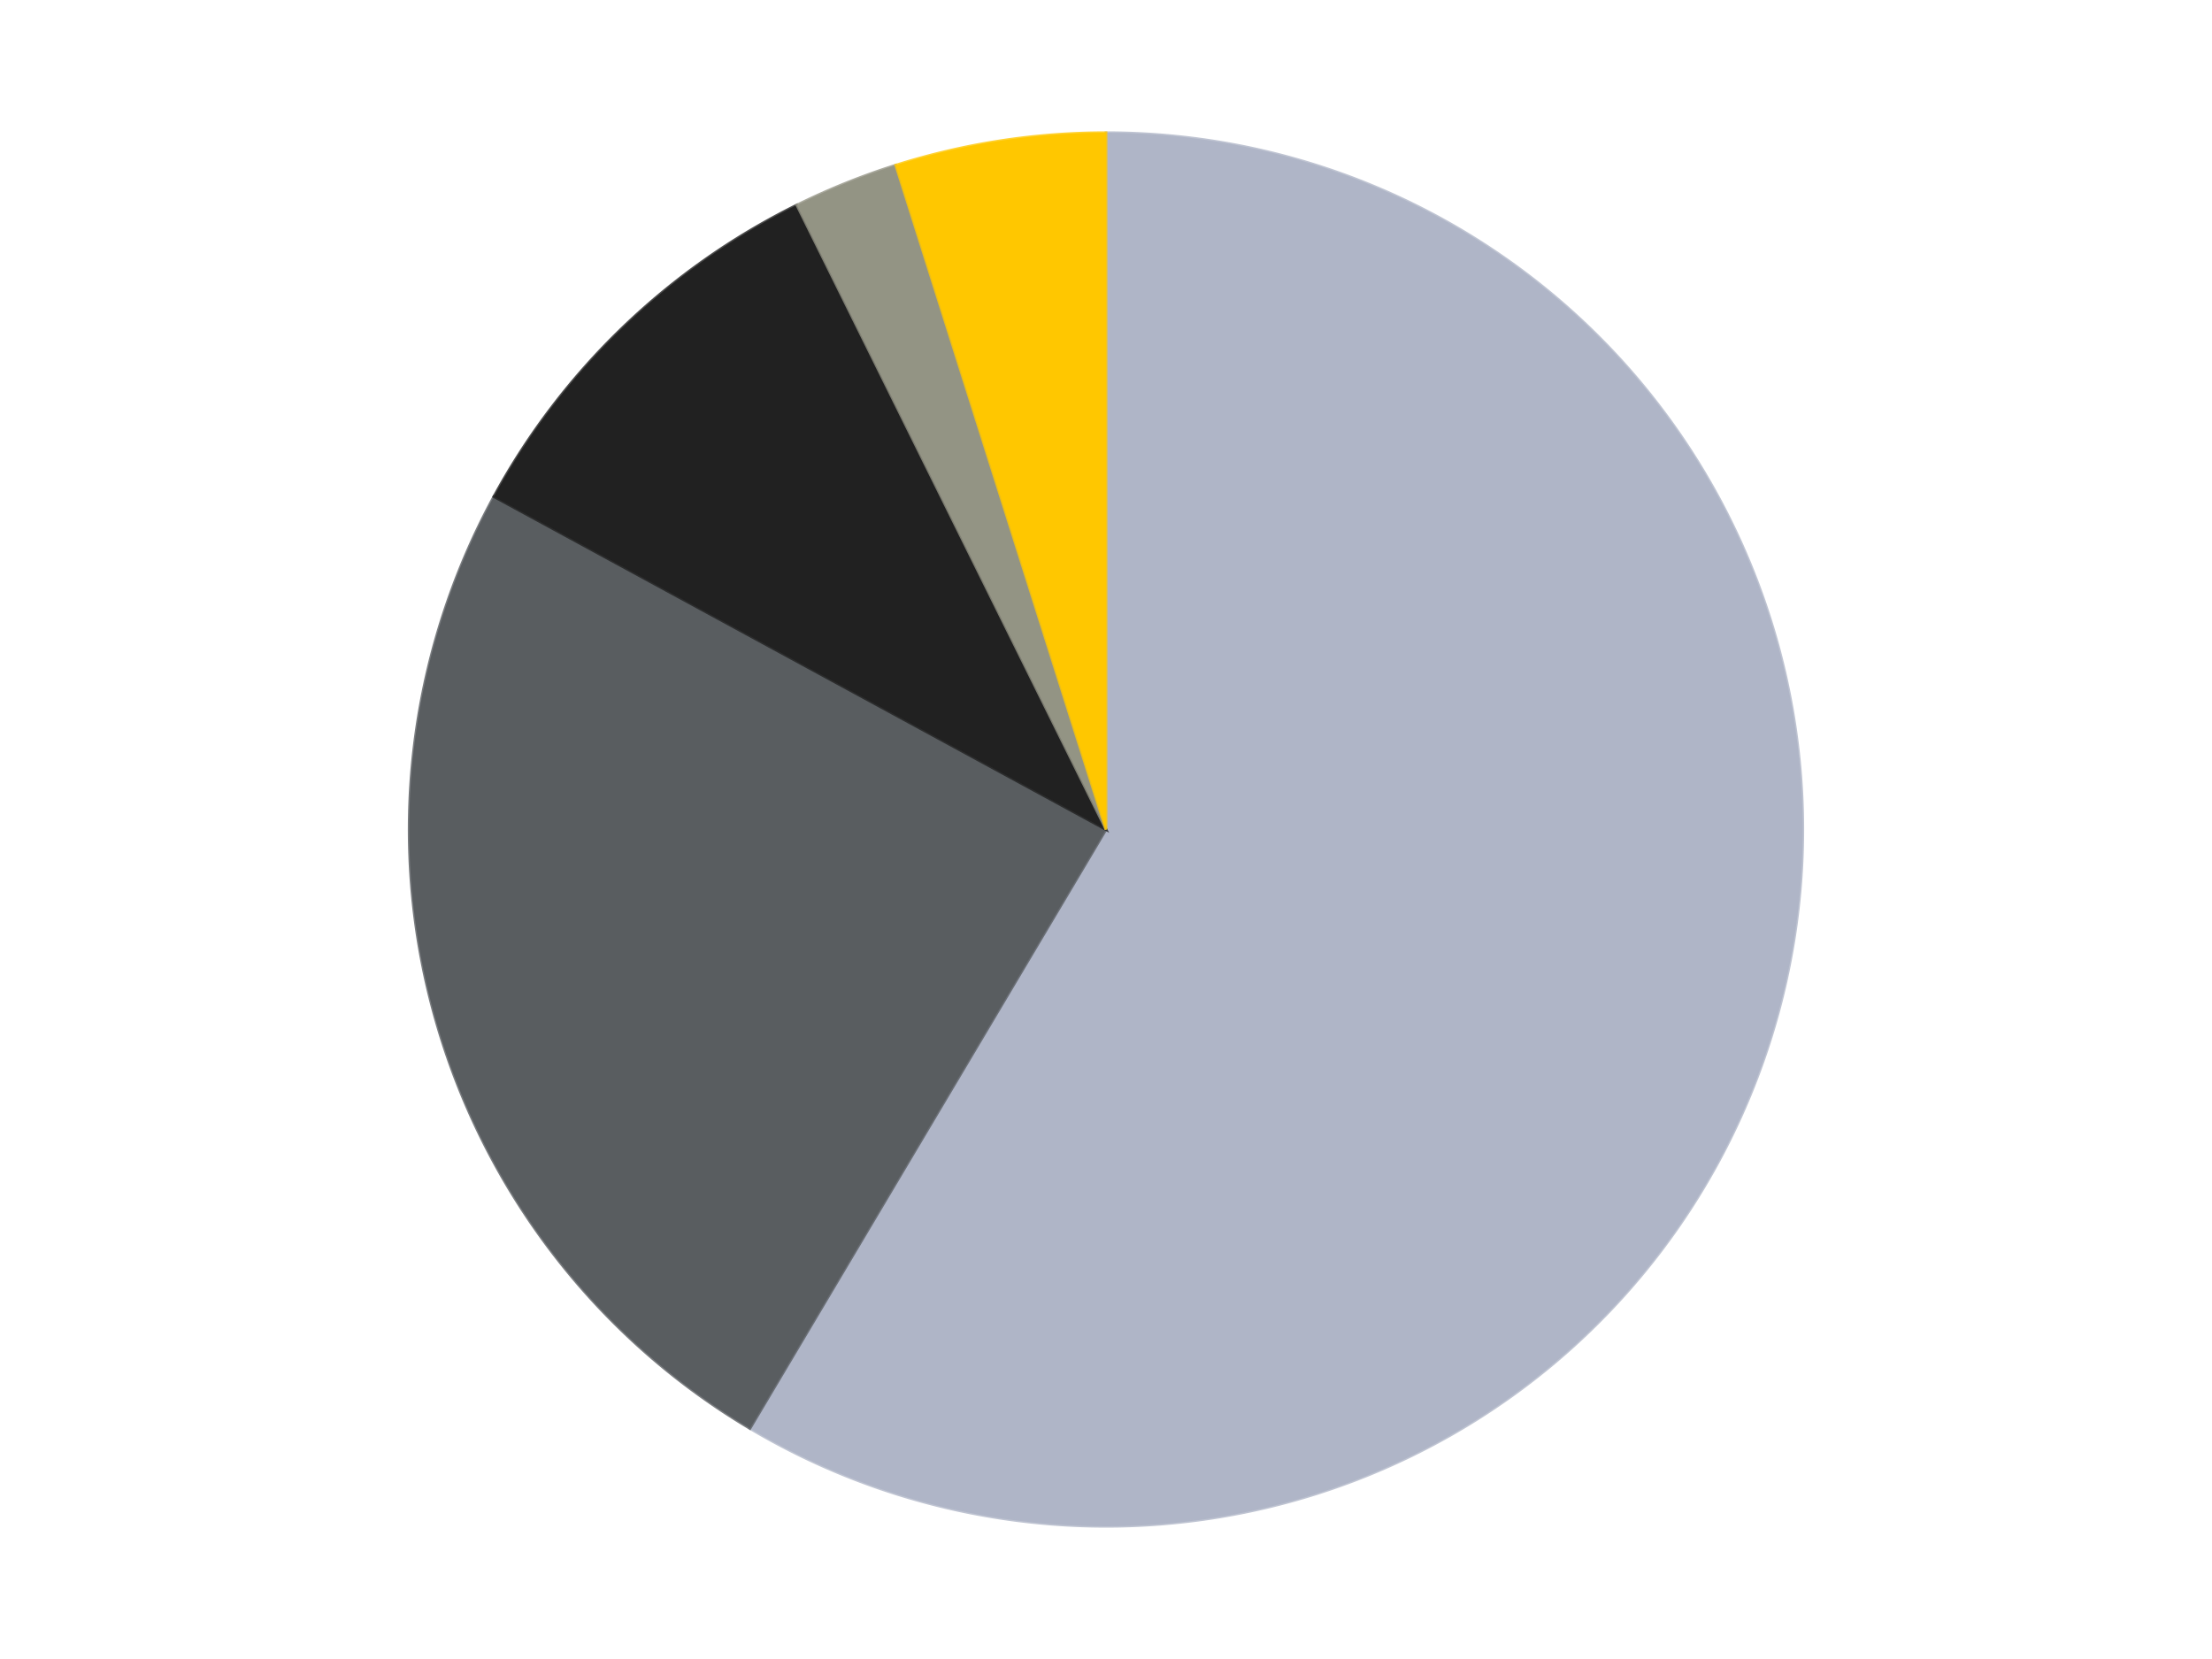 <?xml version='1.0' encoding='utf-8'?>
<svg xmlns="http://www.w3.org/2000/svg" xmlns:xlink="http://www.w3.org/1999/xlink" id="chart-93febae7-ea67-4ca4-9af0-be014e520ddf" class="pygal-chart" viewBox="0 0 800 600"><!--Generated with pygal 3.0.4 (lxml) ©Kozea 2012-2016 on 2024-07-06--><!--http://pygal.org--><!--http://github.com/Kozea/pygal--><defs><style type="text/css">#chart-93febae7-ea67-4ca4-9af0-be014e520ddf{-webkit-user-select:none;-webkit-font-smoothing:antialiased;font-family:Consolas,"Liberation Mono",Menlo,Courier,monospace}#chart-93febae7-ea67-4ca4-9af0-be014e520ddf .title{font-family:Consolas,"Liberation Mono",Menlo,Courier,monospace;font-size:16px}#chart-93febae7-ea67-4ca4-9af0-be014e520ddf .legends .legend text{font-family:Consolas,"Liberation Mono",Menlo,Courier,monospace;font-size:14px}#chart-93febae7-ea67-4ca4-9af0-be014e520ddf .axis text{font-family:Consolas,"Liberation Mono",Menlo,Courier,monospace;font-size:10px}#chart-93febae7-ea67-4ca4-9af0-be014e520ddf .axis text.major{font-family:Consolas,"Liberation Mono",Menlo,Courier,monospace;font-size:10px}#chart-93febae7-ea67-4ca4-9af0-be014e520ddf .text-overlay text.value{font-family:Consolas,"Liberation Mono",Menlo,Courier,monospace;font-size:16px}#chart-93febae7-ea67-4ca4-9af0-be014e520ddf .text-overlay text.label{font-family:Consolas,"Liberation Mono",Menlo,Courier,monospace;font-size:10px}#chart-93febae7-ea67-4ca4-9af0-be014e520ddf .tooltip{font-family:Consolas,"Liberation Mono",Menlo,Courier,monospace;font-size:14px}#chart-93febae7-ea67-4ca4-9af0-be014e520ddf text.no_data{font-family:Consolas,"Liberation Mono",Menlo,Courier,monospace;font-size:64px}
#chart-93febae7-ea67-4ca4-9af0-be014e520ddf{background-color:transparent}#chart-93febae7-ea67-4ca4-9af0-be014e520ddf path,#chart-93febae7-ea67-4ca4-9af0-be014e520ddf line,#chart-93febae7-ea67-4ca4-9af0-be014e520ddf rect,#chart-93febae7-ea67-4ca4-9af0-be014e520ddf circle{-webkit-transition:150ms;-moz-transition:150ms;transition:150ms}#chart-93febae7-ea67-4ca4-9af0-be014e520ddf .graph &gt; .background{fill:transparent}#chart-93febae7-ea67-4ca4-9af0-be014e520ddf .plot &gt; .background{fill:transparent}#chart-93febae7-ea67-4ca4-9af0-be014e520ddf .graph{fill:rgba(0,0,0,.87)}#chart-93febae7-ea67-4ca4-9af0-be014e520ddf text.no_data{fill:rgba(0,0,0,1)}#chart-93febae7-ea67-4ca4-9af0-be014e520ddf .title{fill:rgba(0,0,0,1)}#chart-93febae7-ea67-4ca4-9af0-be014e520ddf .legends .legend text{fill:rgba(0,0,0,.87)}#chart-93febae7-ea67-4ca4-9af0-be014e520ddf .legends .legend:hover text{fill:rgba(0,0,0,1)}#chart-93febae7-ea67-4ca4-9af0-be014e520ddf .axis .line{stroke:rgba(0,0,0,1)}#chart-93febae7-ea67-4ca4-9af0-be014e520ddf .axis .guide.line{stroke:rgba(0,0,0,.54)}#chart-93febae7-ea67-4ca4-9af0-be014e520ddf .axis .major.line{stroke:rgba(0,0,0,.87)}#chart-93febae7-ea67-4ca4-9af0-be014e520ddf .axis text.major{fill:rgba(0,0,0,1)}#chart-93febae7-ea67-4ca4-9af0-be014e520ddf .axis.y .guides:hover .guide.line,#chart-93febae7-ea67-4ca4-9af0-be014e520ddf .line-graph .axis.x .guides:hover .guide.line,#chart-93febae7-ea67-4ca4-9af0-be014e520ddf .stackedline-graph .axis.x .guides:hover .guide.line,#chart-93febae7-ea67-4ca4-9af0-be014e520ddf .xy-graph .axis.x .guides:hover .guide.line{stroke:rgba(0,0,0,1)}#chart-93febae7-ea67-4ca4-9af0-be014e520ddf .axis .guides:hover text{fill:rgba(0,0,0,1)}#chart-93febae7-ea67-4ca4-9af0-be014e520ddf .reactive{fill-opacity:1.0;stroke-opacity:.8;stroke-width:1}#chart-93febae7-ea67-4ca4-9af0-be014e520ddf .ci{stroke:rgba(0,0,0,.87)}#chart-93febae7-ea67-4ca4-9af0-be014e520ddf .reactive.active,#chart-93febae7-ea67-4ca4-9af0-be014e520ddf .active .reactive{fill-opacity:0.6;stroke-opacity:.9;stroke-width:4}#chart-93febae7-ea67-4ca4-9af0-be014e520ddf .ci .reactive.active{stroke-width:1.5}#chart-93febae7-ea67-4ca4-9af0-be014e520ddf .series text{fill:rgba(0,0,0,1)}#chart-93febae7-ea67-4ca4-9af0-be014e520ddf .tooltip rect{fill:transparent;stroke:rgba(0,0,0,1);-webkit-transition:opacity 150ms;-moz-transition:opacity 150ms;transition:opacity 150ms}#chart-93febae7-ea67-4ca4-9af0-be014e520ddf .tooltip .label{fill:rgba(0,0,0,.87)}#chart-93febae7-ea67-4ca4-9af0-be014e520ddf .tooltip .label{fill:rgba(0,0,0,.87)}#chart-93febae7-ea67-4ca4-9af0-be014e520ddf .tooltip .legend{font-size:.8em;fill:rgba(0,0,0,.54)}#chart-93febae7-ea67-4ca4-9af0-be014e520ddf .tooltip .x_label{font-size:.6em;fill:rgba(0,0,0,1)}#chart-93febae7-ea67-4ca4-9af0-be014e520ddf .tooltip .xlink{font-size:.5em;text-decoration:underline}#chart-93febae7-ea67-4ca4-9af0-be014e520ddf .tooltip .value{font-size:1.5em}#chart-93febae7-ea67-4ca4-9af0-be014e520ddf .bound{font-size:.5em}#chart-93febae7-ea67-4ca4-9af0-be014e520ddf .max-value{font-size:.75em;fill:rgba(0,0,0,.54)}#chart-93febae7-ea67-4ca4-9af0-be014e520ddf .map-element{fill:transparent;stroke:rgba(0,0,0,.54) !important}#chart-93febae7-ea67-4ca4-9af0-be014e520ddf .map-element .reactive{fill-opacity:inherit;stroke-opacity:inherit}#chart-93febae7-ea67-4ca4-9af0-be014e520ddf .color-0,#chart-93febae7-ea67-4ca4-9af0-be014e520ddf .color-0 a:visited{stroke:#F44336;fill:#F44336}#chart-93febae7-ea67-4ca4-9af0-be014e520ddf .color-1,#chart-93febae7-ea67-4ca4-9af0-be014e520ddf .color-1 a:visited{stroke:#3F51B5;fill:#3F51B5}#chart-93febae7-ea67-4ca4-9af0-be014e520ddf .color-2,#chart-93febae7-ea67-4ca4-9af0-be014e520ddf .color-2 a:visited{stroke:#009688;fill:#009688}#chart-93febae7-ea67-4ca4-9af0-be014e520ddf .color-3,#chart-93febae7-ea67-4ca4-9af0-be014e520ddf .color-3 a:visited{stroke:#FFC107;fill:#FFC107}#chart-93febae7-ea67-4ca4-9af0-be014e520ddf .color-4,#chart-93febae7-ea67-4ca4-9af0-be014e520ddf .color-4 a:visited{stroke:#FF5722;fill:#FF5722}#chart-93febae7-ea67-4ca4-9af0-be014e520ddf .text-overlay .color-0 text{fill:black}#chart-93febae7-ea67-4ca4-9af0-be014e520ddf .text-overlay .color-1 text{fill:black}#chart-93febae7-ea67-4ca4-9af0-be014e520ddf .text-overlay .color-2 text{fill:black}#chart-93febae7-ea67-4ca4-9af0-be014e520ddf .text-overlay .color-3 text{fill:black}#chart-93febae7-ea67-4ca4-9af0-be014e520ddf .text-overlay .color-4 text{fill:black}
#chart-93febae7-ea67-4ca4-9af0-be014e520ddf text.no_data{text-anchor:middle}#chart-93febae7-ea67-4ca4-9af0-be014e520ddf .guide.line{fill:none}#chart-93febae7-ea67-4ca4-9af0-be014e520ddf .centered{text-anchor:middle}#chart-93febae7-ea67-4ca4-9af0-be014e520ddf .title{text-anchor:middle}#chart-93febae7-ea67-4ca4-9af0-be014e520ddf .legends .legend text{fill-opacity:1}#chart-93febae7-ea67-4ca4-9af0-be014e520ddf .axis.x text{text-anchor:middle}#chart-93febae7-ea67-4ca4-9af0-be014e520ddf .axis.x:not(.web) text[transform]{text-anchor:start}#chart-93febae7-ea67-4ca4-9af0-be014e520ddf .axis.x:not(.web) text[transform].backwards{text-anchor:end}#chart-93febae7-ea67-4ca4-9af0-be014e520ddf .axis.y text{text-anchor:end}#chart-93febae7-ea67-4ca4-9af0-be014e520ddf .axis.y text[transform].backwards{text-anchor:start}#chart-93febae7-ea67-4ca4-9af0-be014e520ddf .axis.y2 text{text-anchor:start}#chart-93febae7-ea67-4ca4-9af0-be014e520ddf .axis.y2 text[transform].backwards{text-anchor:end}#chart-93febae7-ea67-4ca4-9af0-be014e520ddf .axis .guide.line{stroke-dasharray:4,4;stroke:black}#chart-93febae7-ea67-4ca4-9af0-be014e520ddf .axis .major.guide.line{stroke-dasharray:6,6;stroke:black}#chart-93febae7-ea67-4ca4-9af0-be014e520ddf .horizontal .axis.y .guide.line,#chart-93febae7-ea67-4ca4-9af0-be014e520ddf .horizontal .axis.y2 .guide.line,#chart-93febae7-ea67-4ca4-9af0-be014e520ddf .vertical .axis.x .guide.line{opacity:0}#chart-93febae7-ea67-4ca4-9af0-be014e520ddf .horizontal .axis.always_show .guide.line,#chart-93febae7-ea67-4ca4-9af0-be014e520ddf .vertical .axis.always_show .guide.line{opacity:1 !important}#chart-93febae7-ea67-4ca4-9af0-be014e520ddf .axis.y .guides:hover .guide.line,#chart-93febae7-ea67-4ca4-9af0-be014e520ddf .axis.y2 .guides:hover .guide.line,#chart-93febae7-ea67-4ca4-9af0-be014e520ddf .axis.x .guides:hover .guide.line{opacity:1}#chart-93febae7-ea67-4ca4-9af0-be014e520ddf .axis .guides:hover text{opacity:1}#chart-93febae7-ea67-4ca4-9af0-be014e520ddf .nofill{fill:none}#chart-93febae7-ea67-4ca4-9af0-be014e520ddf .subtle-fill{fill-opacity:.2}#chart-93febae7-ea67-4ca4-9af0-be014e520ddf .dot{stroke-width:1px;fill-opacity:1;stroke-opacity:1}#chart-93febae7-ea67-4ca4-9af0-be014e520ddf .dot.active{stroke-width:5px}#chart-93febae7-ea67-4ca4-9af0-be014e520ddf .dot.negative{fill:transparent}#chart-93febae7-ea67-4ca4-9af0-be014e520ddf text,#chart-93febae7-ea67-4ca4-9af0-be014e520ddf tspan{stroke:none !important}#chart-93febae7-ea67-4ca4-9af0-be014e520ddf .series text.active{opacity:1}#chart-93febae7-ea67-4ca4-9af0-be014e520ddf .tooltip rect{fill-opacity:.95;stroke-width:.5}#chart-93febae7-ea67-4ca4-9af0-be014e520ddf .tooltip text{fill-opacity:1}#chart-93febae7-ea67-4ca4-9af0-be014e520ddf .showable{visibility:hidden}#chart-93febae7-ea67-4ca4-9af0-be014e520ddf .showable.shown{visibility:visible}#chart-93febae7-ea67-4ca4-9af0-be014e520ddf .gauge-background{fill:rgba(229,229,229,1);stroke:none}#chart-93febae7-ea67-4ca4-9af0-be014e520ddf .bg-lines{stroke:transparent;stroke-width:2px}</style><script type="text/javascript">window.pygal = window.pygal || {};window.pygal.config = window.pygal.config || {};window.pygal.config['93febae7-ea67-4ca4-9af0-be014e520ddf'] = {"allow_interruptions": false, "box_mode": "extremes", "classes": ["pygal-chart"], "css": ["file://style.css", "file://graph.css"], "defs": [], "disable_xml_declaration": false, "dots_size": 2.5, "dynamic_print_values": false, "explicit_size": false, "fill": false, "force_uri_protocol": "https", "formatter": null, "half_pie": false, "height": 600, "include_x_axis": false, "inner_radius": 0, "interpolate": null, "interpolation_parameters": {}, "interpolation_precision": 250, "inverse_y_axis": false, "js": ["//kozea.github.io/pygal.js/2.0.x/pygal-tooltips.min.js"], "legend_at_bottom": false, "legend_at_bottom_columns": null, "legend_box_size": 12, "logarithmic": false, "margin": 20, "margin_bottom": null, "margin_left": null, "margin_right": null, "margin_top": null, "max_scale": 16, "min_scale": 4, "missing_value_fill_truncation": "x", "no_data_text": "No data", "no_prefix": false, "order_min": null, "pretty_print": false, "print_labels": false, "print_values": false, "print_values_position": "center", "print_zeroes": true, "range": null, "rounded_bars": null, "secondary_range": null, "show_dots": true, "show_legend": false, "show_minor_x_labels": true, "show_minor_y_labels": true, "show_only_major_dots": false, "show_x_guides": false, "show_x_labels": true, "show_y_guides": true, "show_y_labels": true, "spacing": 10, "stack_from_top": false, "strict": false, "stroke": true, "stroke_style": null, "style": {"background": "transparent", "ci_colors": [], "colors": ["#F44336", "#3F51B5", "#009688", "#FFC107", "#FF5722", "#9C27B0", "#03A9F4", "#8BC34A", "#FF9800", "#E91E63", "#2196F3", "#4CAF50", "#FFEB3B", "#673AB7", "#00BCD4", "#CDDC39", "#9E9E9E", "#607D8B"], "dot_opacity": "1", "font_family": "Consolas, \"Liberation Mono\", Menlo, Courier, monospace", "foreground": "rgba(0, 0, 0, .87)", "foreground_strong": "rgba(0, 0, 0, 1)", "foreground_subtle": "rgba(0, 0, 0, .54)", "guide_stroke_color": "black", "guide_stroke_dasharray": "4,4", "label_font_family": "Consolas, \"Liberation Mono\", Menlo, Courier, monospace", "label_font_size": 10, "legend_font_family": "Consolas, \"Liberation Mono\", Menlo, Courier, monospace", "legend_font_size": 14, "major_guide_stroke_color": "black", "major_guide_stroke_dasharray": "6,6", "major_label_font_family": "Consolas, \"Liberation Mono\", Menlo, Courier, monospace", "major_label_font_size": 10, "no_data_font_family": "Consolas, \"Liberation Mono\", Menlo, Courier, monospace", "no_data_font_size": 64, "opacity": "1.0", "opacity_hover": "0.6", "plot_background": "transparent", "stroke_opacity": ".8", "stroke_opacity_hover": ".9", "stroke_width": "1", "stroke_width_hover": "4", "title_font_family": "Consolas, \"Liberation Mono\", Menlo, Courier, monospace", "title_font_size": 16, "tooltip_font_family": "Consolas, \"Liberation Mono\", Menlo, Courier, monospace", "tooltip_font_size": 14, "transition": "150ms", "value_background": "rgba(229, 229, 229, 1)", "value_colors": [], "value_font_family": "Consolas, \"Liberation Mono\", Menlo, Courier, monospace", "value_font_size": 16, "value_label_font_family": "Consolas, \"Liberation Mono\", Menlo, Courier, monospace", "value_label_font_size": 10}, "title": null, "tooltip_border_radius": 0, "tooltip_fancy_mode": true, "truncate_label": null, "truncate_legend": null, "width": 800, "x_label_rotation": 0, "x_labels": null, "x_labels_major": null, "x_labels_major_count": null, "x_labels_major_every": null, "x_title": null, "xrange": null, "y_label_rotation": 0, "y_labels": null, "y_labels_major": null, "y_labels_major_count": null, "y_labels_major_every": null, "y_title": null, "zero": 0, "legends": ["Light Bluish Gray", "Dark Bluish Gray", "Black", "Trans-Black", "Bright Light Orange"]}</script><script type="text/javascript" xlink:href="https://kozea.github.io/pygal.js/2.0.x/pygal-tooltips.min.js"/></defs><title>Pygal</title><g class="graph pie-graph vertical"><rect x="0" y="0" width="800" height="600" class="background"/><g transform="translate(20, 20)" class="plot"><rect x="0" y="0" width="760" height="560" class="background"/><g class="series serie-0 color-0"><g class="slices"><g class="slice" style="fill: #AFB5C7; stroke: #AFB5C7"><path d="M380 28 A252 252 0 1 1 251.223 496.612 L380 280 A0 0 0 1 0 380 280 z" class="slice reactive tooltip-trigger"/><desc class="value">24</desc><desc class="x centered">501.4959404270958</desc><desc class="y centered">313.3876692767794</desc></g></g></g><g class="series serie-1 color-1"><g class="slices"><g class="slice" style="fill: #595D60; stroke: #595D60"><path d="M251.223 496.612 A252 252 0 0 1 158.615 159.615 L380 280 A0 0 0 0 0 380 280 z" class="slice reactive tooltip-trigger"/><desc class="value">10</desc><desc class="x centered">258.5040595729043</desc><desc class="y centered">313.3876692767795</desc></g></g></g><g class="series serie-2 color-2"><g class="slices"><g class="slice" style="fill: #212121; stroke: #212121"><path d="M158.615 159.615 A252 252 0 0 1 268.183 54.166 L380 280 A0 0 0 0 0 380 280 z" class="slice reactive tooltip-trigger"/><desc class="value">4</desc><desc class="x centered">292.6275049001774</desc><desc class="y centered">189.21427920630094</desc></g></g></g><g class="series serie-3 color-3"><g class="slices"><g class="slice" style="fill: #939484; stroke: #939484"><path d="M268.183 54.166 A252 252 0 0 1 303.966 39.744 L380 280 A0 0 0 0 0 380 280 z" class="slice reactive tooltip-trigger"/><desc class="value">1</desc><desc class="x centered">332.899048948063</desc><desc class="y centered">163.13469116113612</desc></g></g></g><g class="series serie-4 color-4"><g class="slices"><g class="slice" style="fill: #FFC700; stroke: #FFC700"><path d="M303.966 39.744 A252 252 0 0 1 380 28 L380 280 A0 0 0 0 0 380 280 z" class="slice reactive tooltip-trigger"/><desc class="value">2</desc><desc class="x centered">360.7661901884217</desc><desc class="y centered">155.4766666036761</desc></g></g></g></g><g class="titles"/><g transform="translate(20, 20)" class="plot overlay"><g class="series serie-0 color-0"/><g class="series serie-1 color-1"/><g class="series serie-2 color-2"/><g class="series serie-3 color-3"/><g class="series serie-4 color-4"/></g><g transform="translate(20, 20)" class="plot text-overlay"><g class="series serie-0 color-0"/><g class="series serie-1 color-1"/><g class="series serie-2 color-2"/><g class="series serie-3 color-3"/><g class="series serie-4 color-4"/></g><g transform="translate(20, 20)" class="plot tooltip-overlay"><g transform="translate(0 0)" style="opacity: 0" class="tooltip"><rect rx="0" ry="0" width="0" height="0" class="tooltip-box"/><g class="text"/></g></g></g></svg>